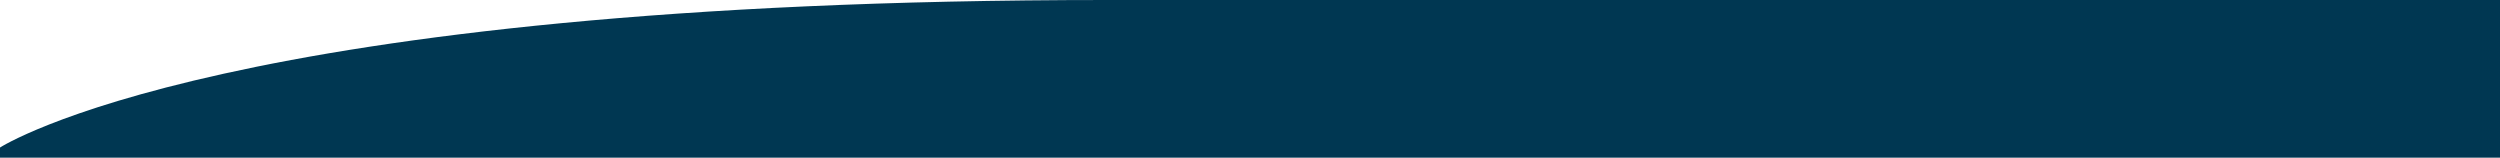 <?xml version="1.0" encoding="utf-8"?>
<!-- Generator: Adobe Illustrator 27.0.0, SVG Export Plug-In . SVG Version: 6.00 Build 0)  -->
<svg version="1.1" id="Layer_2_00000036210221035733337530000017791288984665649837_"
	 xmlns="http://www.w3.org/2000/svg" xmlns:xlink="http://www.w3.org/1999/xlink" x="0px" y="0px" viewBox="0 0 1925 121.4"
	 style="enable-background:new 0 0 1925 121.4;" xml:space="preserve">
<style type="text/css">
	.st0{fill:#003752;}
</style>
<path class="st0" d="M1925,121.4H0v-7.8C0,113.6,174.8,0,852,0s1073,0,1073,0V121.4z"/>
</svg>
